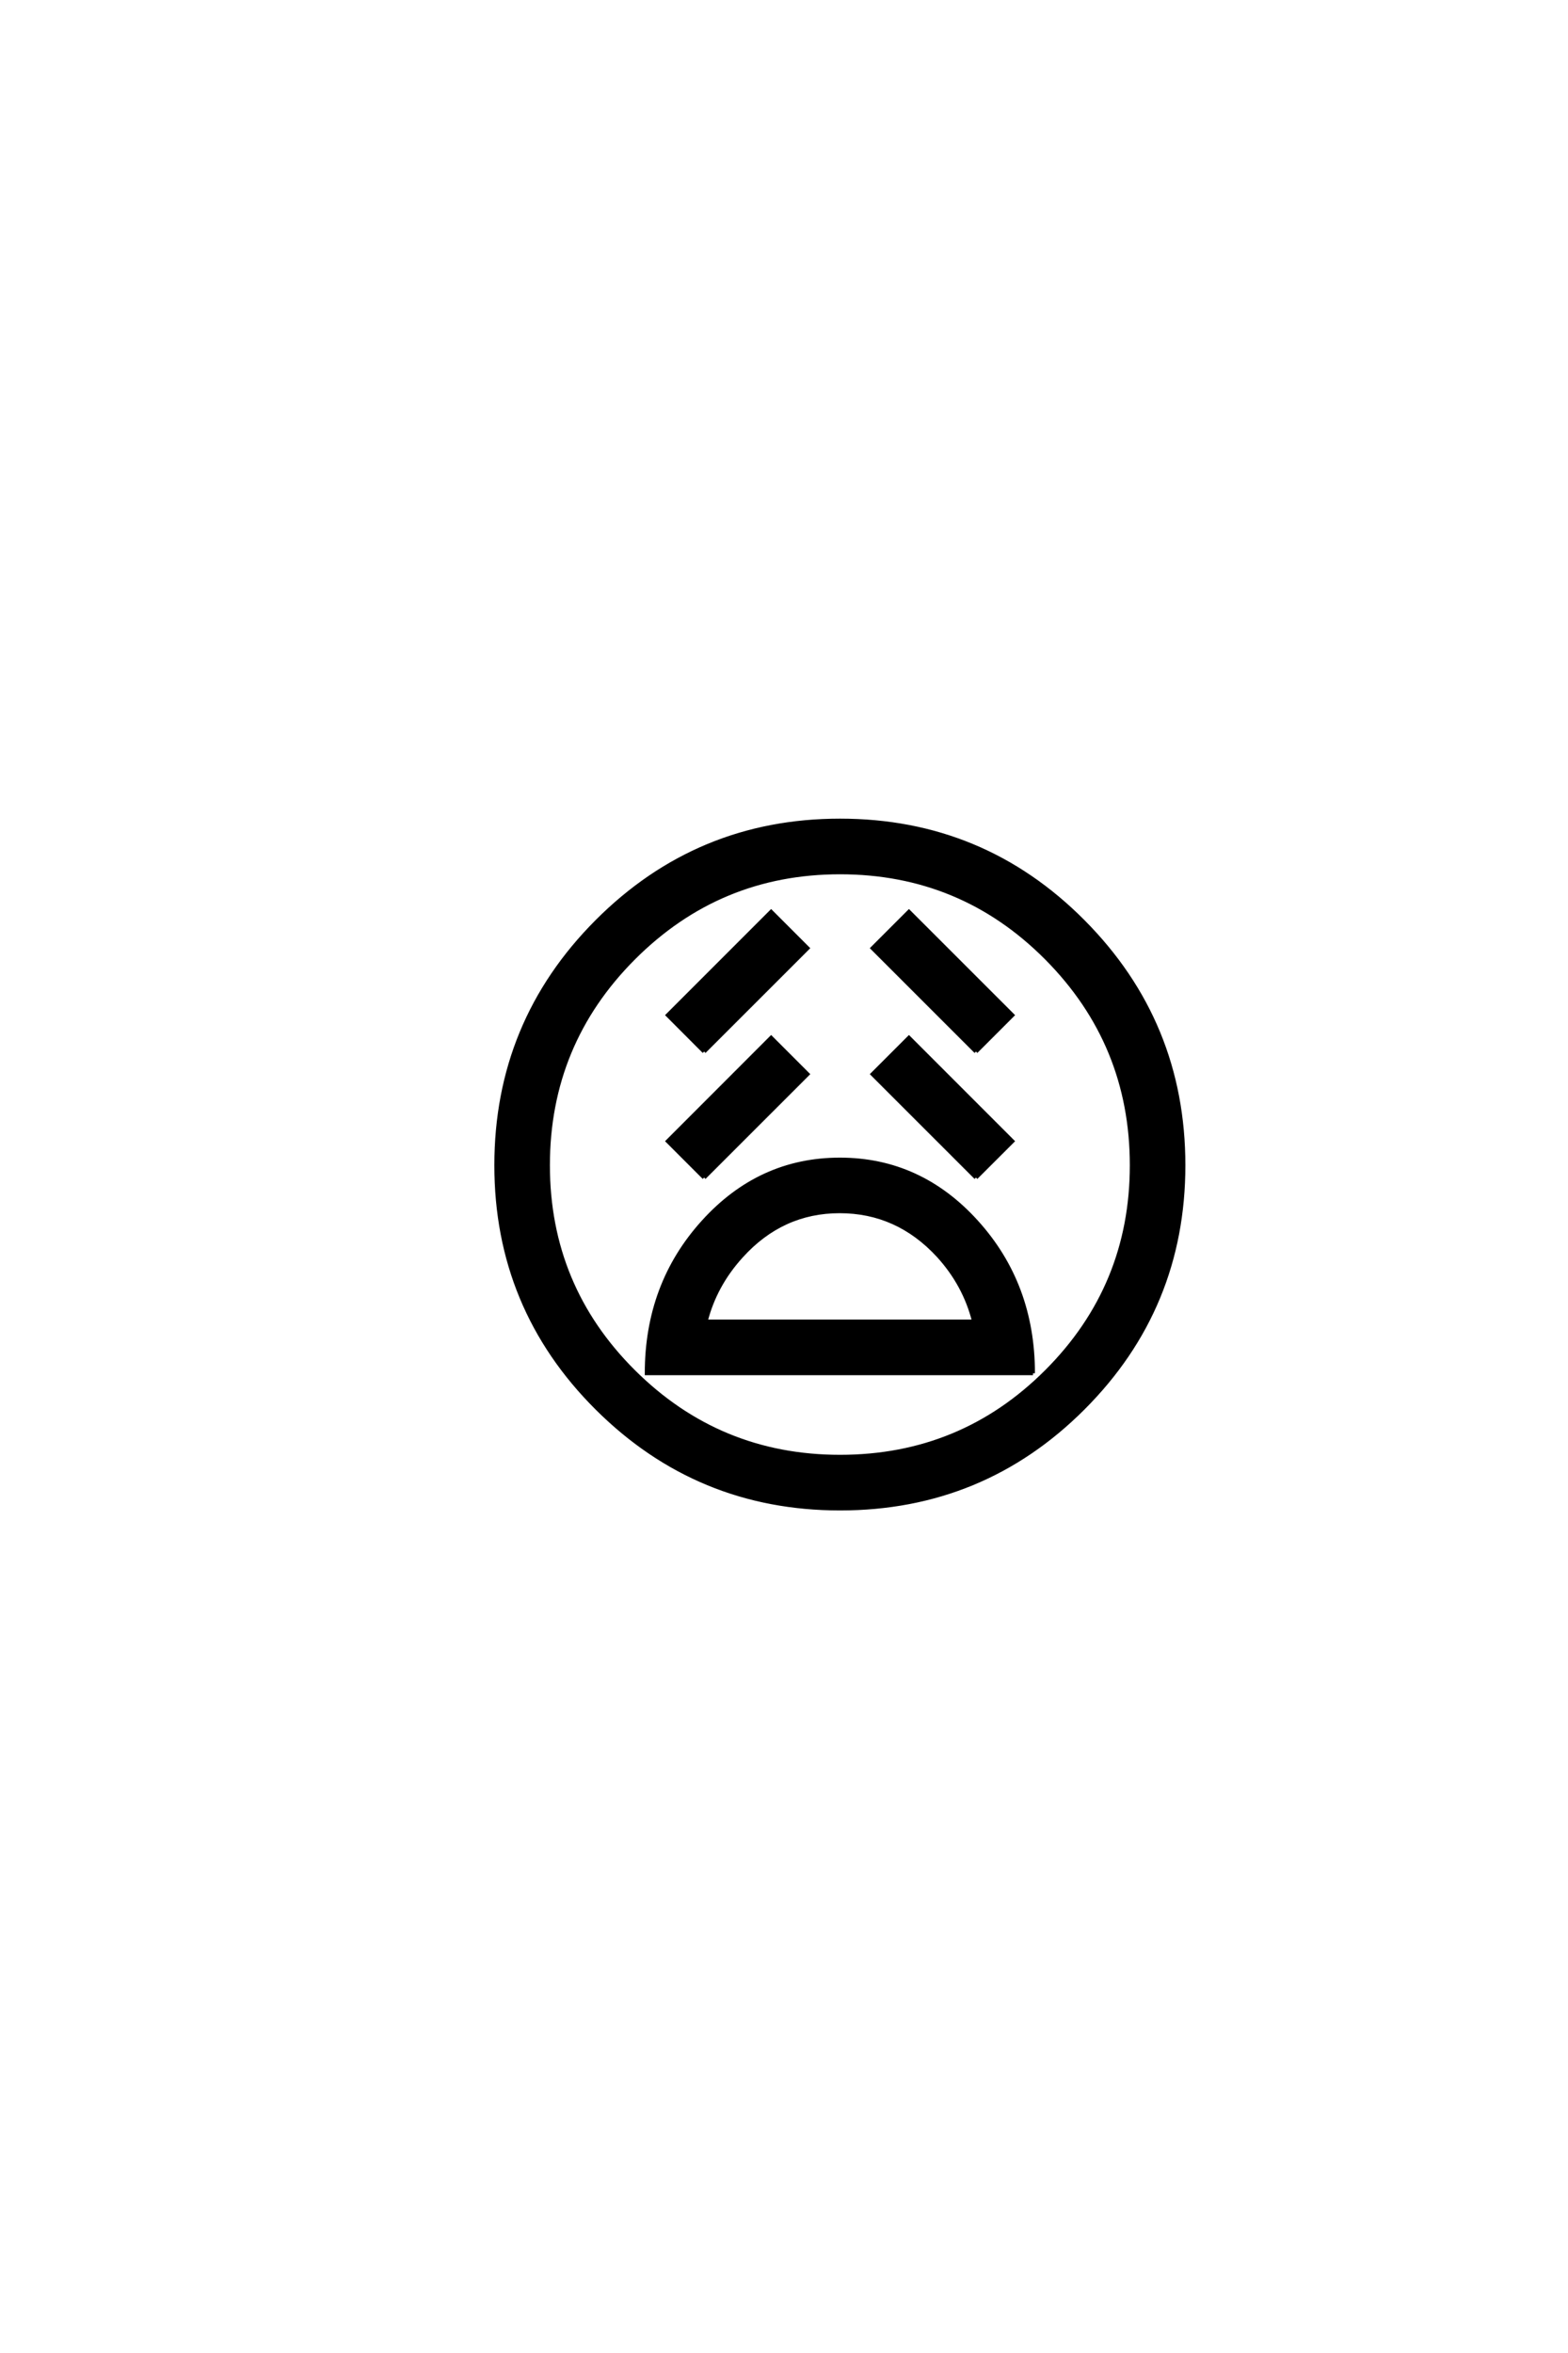 <?xml version='1.0' encoding='UTF-8'?>
<!DOCTYPE svg PUBLIC "-//W3C//DTD SVG 1.0//EN"
"http://www.w3.org/TR/2001/REC-SVG-20010904/DTD/svg10.dtd">

<svg xmlns='http://www.w3.org/2000/svg' version='1.0' width='40.0' height='60.0'>

 <g transform='scale(0.1 -0.1) translate(110.0 -370.0)'>
  <path d='M69.625 101.859
L60.359 111.141
L86.719 137.5
L96 128.219
L69.625 101.859
L69.625 101.859
M138.969 101.859
L112.594 128.219
L121.875 137.5
L148.25 111.141
L138.969 101.859
L138.969 101.859
M69.625 69.734
L60.359 79
L86.719 105.375
L96 96.094
L69.625 69.734
L69.625 69.734
M138.969 69.734
L112.594 96.094
L121.875 105.375
L148.25 79
L138.969 69.734
L138.969 69.734
M16.609 72.859
Q16.609 109.281 42.281 135.016
Q67.969 160.75 104.297 160.75
Q140.719 160.75 166.297 135.016
Q191.891 109.281 191.891 72.859
Q191.891 36.531 166.297 10.938
Q140.719 -14.656 104.297 -14.656
Q67.969 -14.656 42.281 10.938
Q16.609 36.531 16.609 72.859
Q16.609 36.531 16.609 72.859
M29.781 72.859
Q29.781 42 51.609 20.266
Q73.438 -1.469 104.297 -1.469
Q135.25 -1.469 156.984 20.266
Q178.719 42 178.719 72.859
Q178.719 103.812 156.984 125.688
Q135.25 147.562 104.297 147.562
Q73.438 147.562 51.609 125.688
Q29.781 103.812 29.781 72.859
Q29.781 103.812 29.781 72.859
M153.516 19.828
L54.984 19.828
Q54.984 42.484 69.391 58.391
Q83.797 74.312 104.25 74.312
Q124.703 74.312 139.109 58.391
Q153.516 42.484 153.516 19.828
Q153.516 42.484 153.516 19.828
M70.016 33.016
L138.484 33.016
Q136.141 42.391 129.391 49.812
Q118.953 61.141 104.203 61.141
Q89.453 61.141 79.109 49.703
Q72.359 42.281 70.016 33.016
' style='fill: #000000; stroke: #000000'/>
 </g>
</svg>
